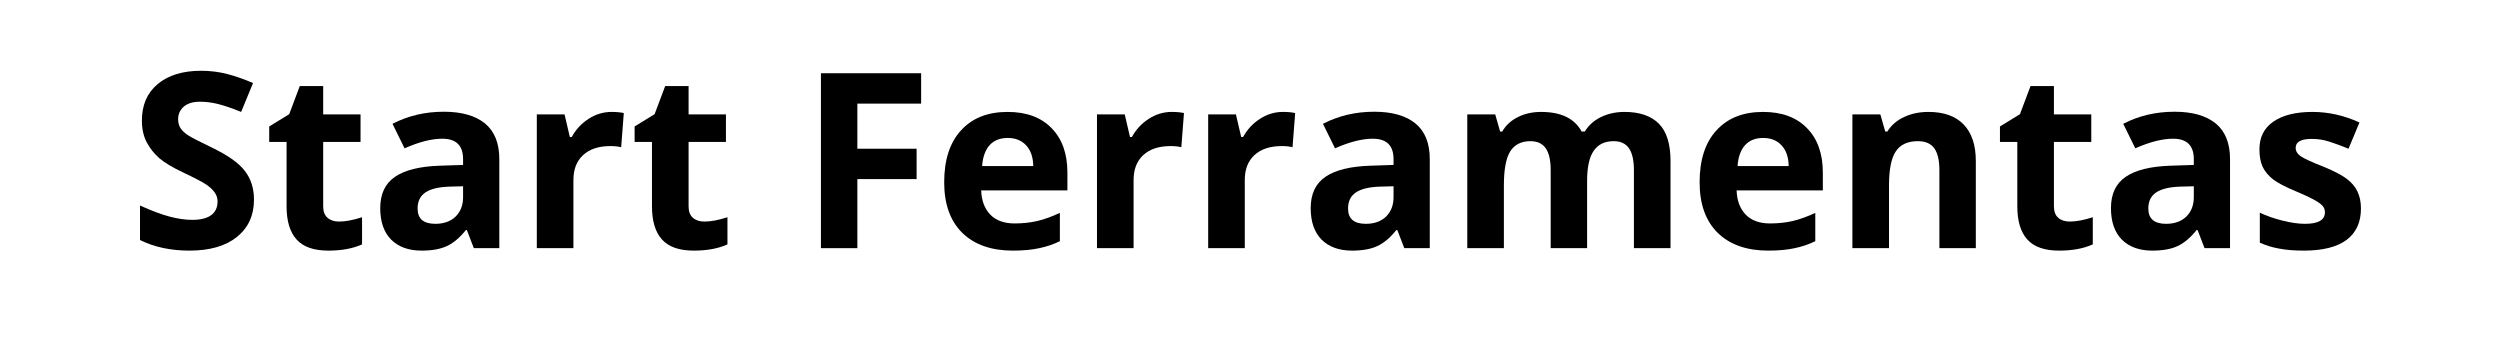 <?xml version="1.0" encoding="UTF-8"?> <svg xmlns="http://www.w3.org/2000/svg" xmlns:xlink="http://www.w3.org/1999/xlink" width="276" zoomAndPan="magnify" viewBox="0 0 206.88 30" height="40" preserveAspectRatio="xMidYMid meet" version="1.0"><defs><g></g></defs><g fill="#000000" fill-opacity="1"><g transform="translate(10.595, 20.548)"><g><path d="M 10.375 -4.016 C 10.375 -2.711 9.898 -1.68 8.953 -0.922 C 8.016 -0.172 6.707 0.203 5.031 0.203 C 3.488 0.203 2.125 -0.086 0.938 -0.672 L 0.938 -3.531 C 1.906 -3.094 2.727 -2.785 3.406 -2.609 C 4.082 -2.43 4.703 -2.344 5.266 -2.344 C 5.941 -2.344 6.457 -2.469 6.812 -2.719 C 7.176 -2.977 7.359 -3.363 7.359 -3.875 C 7.359 -4.156 7.273 -4.406 7.109 -4.625 C 6.953 -4.852 6.723 -5.066 6.422 -5.266 C 6.117 -5.473 5.492 -5.801 4.547 -6.25 C 3.66 -6.664 2.992 -7.062 2.547 -7.438 C 2.109 -7.82 1.754 -8.27 1.484 -8.781 C 1.223 -9.289 1.094 -9.883 1.094 -10.562 C 1.094 -11.844 1.523 -12.848 2.391 -13.578 C 3.266 -14.316 4.469 -14.688 6 -14.688 C 6.75 -14.688 7.469 -14.598 8.156 -14.422 C 8.844 -14.242 9.555 -13.992 10.297 -13.672 L 9.312 -11.281 C 8.539 -11.594 7.898 -11.812 7.391 -11.938 C 6.891 -12.062 6.395 -12.125 5.906 -12.125 C 5.32 -12.125 4.875 -11.988 4.562 -11.719 C 4.25 -11.445 4.094 -11.098 4.094 -10.672 C 4.094 -10.398 4.156 -10.16 4.281 -9.953 C 4.406 -9.754 4.602 -9.562 4.875 -9.375 C 5.156 -9.188 5.805 -8.848 6.828 -8.359 C 8.18 -7.711 9.109 -7.062 9.609 -6.406 C 10.117 -5.758 10.375 -4.961 10.375 -4.016 Z M 10.375 -4.016 "></path></g></g></g><g fill="#000000" fill-opacity="1"><g transform="translate(21.762, 20.548)"><g><path d="M 6.25 -2.203 C 6.781 -2.203 7.414 -2.32 8.156 -2.562 L 8.156 -0.312 C 7.395 0.031 6.469 0.203 5.375 0.203 C 4.164 0.203 3.285 -0.102 2.734 -0.719 C 2.18 -1.332 1.906 -2.25 1.906 -3.469 L 1.906 -8.797 L 0.469 -8.797 L 0.469 -10.078 L 2.125 -11.094 L 3 -13.422 L 4.938 -13.422 L 4.938 -11.078 L 8.031 -11.078 L 8.031 -8.797 L 4.938 -8.797 L 4.938 -3.469 C 4.938 -3.039 5.055 -2.723 5.297 -2.516 C 5.535 -2.305 5.852 -2.203 6.25 -2.203 Z M 6.25 -2.203 "></path></g></g></g><g fill="#000000" fill-opacity="1"><g transform="translate(30.564, 20.548)"><g><path d="M 8.609 0 L 8.031 -1.5 L 7.953 -1.5 C 7.441 -0.863 6.914 -0.422 6.375 -0.172 C 5.844 0.078 5.145 0.203 4.281 0.203 C 3.219 0.203 2.379 -0.098 1.766 -0.703 C 1.16 -1.316 0.859 -2.188 0.859 -3.312 C 0.859 -4.488 1.266 -5.352 2.078 -5.906 C 2.898 -6.469 4.141 -6.773 5.797 -6.828 L 7.719 -6.891 L 7.719 -7.375 C 7.719 -8.5 7.145 -9.062 6 -9.062 C 5.113 -9.062 4.07 -8.797 2.875 -8.266 L 1.875 -10.297 C 3.156 -10.961 4.57 -11.297 6.125 -11.297 C 7.602 -11.297 8.738 -10.973 9.531 -10.328 C 10.32 -9.68 10.719 -8.695 10.719 -7.375 L 10.719 0 Z M 7.719 -5.125 L 6.562 -5.094 C 5.676 -5.062 5.02 -4.898 4.594 -4.609 C 4.164 -4.316 3.953 -3.875 3.953 -3.281 C 3.953 -2.438 4.441 -2.016 5.422 -2.016 C 6.117 -2.016 6.676 -2.211 7.094 -2.609 C 7.508 -3.016 7.719 -3.551 7.719 -4.219 Z M 7.719 -5.125 "></path></g></g></g><g fill="#000000" fill-opacity="1"><g transform="translate(42.81, 20.548)"><g><path d="M 7.766 -11.281 C 8.172 -11.281 8.508 -11.25 8.781 -11.188 L 8.562 -8.359 C 8.312 -8.422 8.016 -8.453 7.672 -8.453 C 6.703 -8.453 5.945 -8.203 5.406 -7.703 C 4.875 -7.211 4.609 -6.523 4.609 -5.641 L 4.609 0 L 1.578 0 L 1.578 -11.078 L 3.875 -11.078 L 4.312 -9.203 L 4.469 -9.203 C 4.812 -9.828 5.273 -10.328 5.859 -10.703 C 6.441 -11.086 7.078 -11.281 7.766 -11.281 Z M 7.766 -11.281 "></path></g></g></g><g fill="#000000" fill-opacity="1"><g transform="translate(52.017, 20.548)"><g><path d="M 6.25 -2.203 C 6.781 -2.203 7.414 -2.32 8.156 -2.562 L 8.156 -0.312 C 7.395 0.031 6.469 0.203 5.375 0.203 C 4.164 0.203 3.285 -0.102 2.734 -0.719 C 2.18 -1.332 1.906 -2.25 1.906 -3.469 L 1.906 -8.797 L 0.469 -8.797 L 0.469 -10.078 L 2.125 -11.094 L 3 -13.422 L 4.938 -13.422 L 4.938 -11.078 L 8.031 -11.078 L 8.031 -8.797 L 4.938 -8.797 L 4.938 -3.469 C 4.938 -3.039 5.055 -2.723 5.297 -2.516 C 5.535 -2.305 5.852 -2.203 6.25 -2.203 Z M 6.25 -2.203 "></path></g></g></g><g fill="#000000" fill-opacity="1"><g transform="translate(60.818, 20.548)"><g></g></g></g><g fill="#000000" fill-opacity="1"><g transform="translate(66.085, 20.548)"><g><path d="M 4.844 0 L 1.828 0 L 1.828 -14.484 L 10.125 -14.484 L 10.125 -11.969 L 4.844 -11.969 L 4.844 -8.234 L 9.75 -8.234 L 9.75 -5.719 L 4.844 -5.719 Z M 4.844 0 "></path></g></g></g><g fill="#000000" fill-opacity="1"><g transform="translate(77.213, 20.548)"><g><path d="M 6.172 -9.125 C 5.523 -9.125 5.02 -8.922 4.656 -8.516 C 4.301 -8.109 4.098 -7.535 4.047 -6.797 L 8.281 -6.797 C 8.27 -7.535 8.07 -8.109 7.688 -8.516 C 7.312 -8.922 6.805 -9.125 6.172 -9.125 Z M 6.594 0.203 C 4.812 0.203 3.414 -0.285 2.406 -1.266 C 1.406 -2.254 0.906 -3.648 0.906 -5.453 C 0.906 -7.305 1.367 -8.738 2.297 -9.75 C 3.223 -10.77 4.508 -11.281 6.156 -11.281 C 7.719 -11.281 8.93 -10.832 9.797 -9.938 C 10.672 -9.051 11.109 -7.82 11.109 -6.25 L 11.109 -4.781 L 3.969 -4.781 C 4 -3.926 4.254 -3.254 4.734 -2.766 C 5.211 -2.285 5.879 -2.047 6.734 -2.047 C 7.398 -2.047 8.031 -2.113 8.625 -2.25 C 9.219 -2.395 9.836 -2.617 10.484 -2.922 L 10.484 -0.578 C 9.953 -0.316 9.383 -0.125 8.781 0 C 8.188 0.133 7.457 0.203 6.594 0.203 Z M 6.594 0.203 "></path></g></g></g><g fill="#000000" fill-opacity="1"><g transform="translate(89.192, 20.548)"><g><path d="M 7.766 -11.281 C 8.172 -11.281 8.508 -11.25 8.781 -11.188 L 8.562 -8.359 C 8.312 -8.422 8.016 -8.453 7.672 -8.453 C 6.703 -8.453 5.945 -8.203 5.406 -7.703 C 4.875 -7.211 4.609 -6.523 4.609 -5.641 L 4.609 0 L 1.578 0 L 1.578 -11.078 L 3.875 -11.078 L 4.312 -9.203 L 4.469 -9.203 C 4.812 -9.828 5.273 -10.328 5.859 -10.703 C 6.441 -11.086 7.078 -11.281 7.766 -11.281 Z M 7.766 -11.281 "></path></g></g></g><g fill="#000000" fill-opacity="1"><g transform="translate(98.399, 20.548)"><g><path d="M 7.766 -11.281 C 8.172 -11.281 8.508 -11.25 8.781 -11.188 L 8.562 -8.359 C 8.312 -8.422 8.016 -8.453 7.672 -8.453 C 6.703 -8.453 5.945 -8.203 5.406 -7.703 C 4.875 -7.211 4.609 -6.523 4.609 -5.641 L 4.609 0 L 1.578 0 L 1.578 -11.078 L 3.875 -11.078 L 4.312 -9.203 L 4.469 -9.203 C 4.812 -9.828 5.273 -10.328 5.859 -10.703 C 6.441 -11.086 7.078 -11.281 7.766 -11.281 Z M 7.766 -11.281 "></path></g></g></g><g fill="#000000" fill-opacity="1"><g transform="translate(107.606, 20.548)"><g><path d="M 8.609 0 L 8.031 -1.5 L 7.953 -1.5 C 7.441 -0.863 6.914 -0.422 6.375 -0.172 C 5.844 0.078 5.145 0.203 4.281 0.203 C 3.219 0.203 2.379 -0.098 1.766 -0.703 C 1.16 -1.316 0.859 -2.188 0.859 -3.312 C 0.859 -4.488 1.266 -5.352 2.078 -5.906 C 2.898 -6.469 4.141 -6.773 5.797 -6.828 L 7.719 -6.891 L 7.719 -7.375 C 7.719 -8.5 7.145 -9.062 6 -9.062 C 5.113 -9.062 4.07 -8.797 2.875 -8.266 L 1.875 -10.297 C 3.156 -10.961 4.57 -11.297 6.125 -11.297 C 7.602 -11.297 8.738 -10.973 9.531 -10.328 C 10.32 -9.68 10.719 -8.695 10.719 -7.375 L 10.719 0 Z M 7.719 -5.125 L 6.562 -5.094 C 5.676 -5.062 5.02 -4.898 4.594 -4.609 C 4.164 -4.316 3.953 -3.875 3.953 -3.281 C 3.953 -2.438 4.441 -2.016 5.422 -2.016 C 6.117 -2.016 6.676 -2.211 7.094 -2.609 C 7.508 -3.016 7.719 -3.551 7.719 -4.219 Z M 7.719 -5.125 "></path></g></g></g><g fill="#000000" fill-opacity="1"><g transform="translate(119.853, 20.548)"><g><path d="M 11.5 0 L 8.484 0 L 8.484 -6.469 C 8.484 -7.27 8.348 -7.867 8.078 -8.266 C 7.805 -8.66 7.383 -8.859 6.812 -8.859 C 6.039 -8.859 5.477 -8.57 5.125 -8 C 4.781 -7.438 4.609 -6.504 4.609 -5.203 L 4.609 0 L 1.578 0 L 1.578 -11.078 L 3.891 -11.078 L 4.297 -9.656 L 4.469 -9.656 C 4.758 -10.164 5.188 -10.562 5.75 -10.844 C 6.312 -11.133 6.957 -11.281 7.688 -11.281 C 9.344 -11.281 10.461 -10.738 11.047 -9.656 L 11.312 -9.656 C 11.613 -10.164 12.051 -10.562 12.625 -10.844 C 13.207 -11.133 13.863 -11.281 14.594 -11.281 C 15.844 -11.281 16.789 -10.957 17.438 -10.312 C 18.082 -9.664 18.406 -8.633 18.406 -7.219 L 18.406 0 L 15.375 0 L 15.375 -6.469 C 15.375 -7.27 15.238 -7.867 14.969 -8.266 C 14.695 -8.66 14.273 -8.859 13.703 -8.859 C 12.961 -8.859 12.41 -8.594 12.047 -8.062 C 11.68 -7.539 11.5 -6.707 11.5 -5.562 Z M 11.5 0 "></path></g></g></g><g fill="#000000" fill-opacity="1"><g transform="translate(139.762, 20.548)"><g><path d="M 6.172 -9.125 C 5.523 -9.125 5.02 -8.922 4.656 -8.516 C 4.301 -8.109 4.098 -7.535 4.047 -6.797 L 8.281 -6.797 C 8.27 -7.535 8.07 -8.109 7.688 -8.516 C 7.312 -8.922 6.805 -9.125 6.172 -9.125 Z M 6.594 0.203 C 4.812 0.203 3.414 -0.285 2.406 -1.266 C 1.406 -2.254 0.906 -3.648 0.906 -5.453 C 0.906 -7.305 1.367 -8.738 2.297 -9.75 C 3.223 -10.77 4.508 -11.281 6.156 -11.281 C 7.719 -11.281 8.93 -10.832 9.797 -9.938 C 10.672 -9.051 11.109 -7.82 11.109 -6.25 L 11.109 -4.781 L 3.969 -4.781 C 4 -3.926 4.254 -3.254 4.734 -2.766 C 5.211 -2.285 5.879 -2.047 6.734 -2.047 C 7.398 -2.047 8.031 -2.113 8.625 -2.25 C 9.219 -2.395 9.836 -2.617 10.484 -2.922 L 10.484 -0.578 C 9.953 -0.316 9.383 -0.125 8.781 0 C 8.188 0.133 7.457 0.203 6.594 0.203 Z M 6.594 0.203 "></path></g></g></g><g fill="#000000" fill-opacity="1"><g transform="translate(151.741, 20.548)"><g><path d="M 11.797 0 L 8.781 0 L 8.781 -6.469 C 8.781 -7.27 8.641 -7.867 8.359 -8.266 C 8.078 -8.66 7.625 -8.859 7 -8.859 C 6.156 -8.859 5.547 -8.578 5.172 -8.016 C 4.797 -7.453 4.609 -6.516 4.609 -5.203 L 4.609 0 L 1.578 0 L 1.578 -11.078 L 3.891 -11.078 L 4.297 -9.656 L 4.469 -9.656 C 4.801 -10.188 5.266 -10.586 5.859 -10.859 C 6.453 -11.141 7.125 -11.281 7.875 -11.281 C 9.156 -11.281 10.129 -10.93 10.797 -10.234 C 11.461 -9.535 11.797 -8.531 11.797 -7.219 Z M 11.797 0 "></path></g></g></g><g fill="#000000" fill-opacity="1"><g transform="translate(165.067, 20.548)"><g><path d="M 6.25 -2.203 C 6.781 -2.203 7.414 -2.32 8.156 -2.562 L 8.156 -0.312 C 7.395 0.031 6.469 0.203 5.375 0.203 C 4.164 0.203 3.285 -0.102 2.734 -0.719 C 2.18 -1.332 1.906 -2.25 1.906 -3.469 L 1.906 -8.797 L 0.469 -8.797 L 0.469 -10.078 L 2.125 -11.094 L 3 -13.422 L 4.938 -13.422 L 4.938 -11.078 L 8.031 -11.078 L 8.031 -8.797 L 4.938 -8.797 L 4.938 -3.469 C 4.938 -3.039 5.055 -2.723 5.297 -2.516 C 5.535 -2.305 5.852 -2.203 6.25 -2.203 Z M 6.25 -2.203 "></path></g></g></g><g fill="#000000" fill-opacity="1"><g transform="translate(173.868, 20.548)"><g><path d="M 8.609 0 L 8.031 -1.5 L 7.953 -1.5 C 7.441 -0.863 6.914 -0.422 6.375 -0.172 C 5.844 0.078 5.145 0.203 4.281 0.203 C 3.219 0.203 2.379 -0.098 1.766 -0.703 C 1.16 -1.316 0.859 -2.188 0.859 -3.312 C 0.859 -4.488 1.266 -5.352 2.078 -5.906 C 2.898 -6.469 4.141 -6.773 5.797 -6.828 L 7.719 -6.891 L 7.719 -7.375 C 7.719 -8.5 7.145 -9.062 6 -9.062 C 5.113 -9.062 4.07 -8.797 2.875 -8.266 L 1.875 -10.297 C 3.156 -10.961 4.57 -11.297 6.125 -11.297 C 7.602 -11.297 8.738 -10.973 9.531 -10.328 C 10.32 -9.68 10.719 -8.695 10.719 -7.375 L 10.719 0 Z M 7.719 -5.125 L 6.562 -5.094 C 5.676 -5.062 5.02 -4.898 4.594 -4.609 C 4.164 -4.316 3.953 -3.875 3.953 -3.281 C 3.953 -2.438 4.441 -2.016 5.422 -2.016 C 6.117 -2.016 6.676 -2.211 7.094 -2.609 C 7.508 -3.016 7.719 -3.551 7.719 -4.219 Z M 7.719 -5.125 "></path></g></g></g><g fill="#000000" fill-opacity="1"><g transform="translate(186.115, 20.548)"><g><path d="M 9.312 -3.281 C 9.312 -2.145 8.914 -1.281 8.125 -0.688 C 7.332 -0.094 6.148 0.203 4.578 0.203 C 3.773 0.203 3.086 0.145 2.516 0.031 C 1.953 -0.07 1.426 -0.234 0.938 -0.453 L 0.938 -2.938 C 1.488 -2.676 2.113 -2.457 2.812 -2.281 C 3.52 -2.102 4.145 -2.016 4.688 -2.016 C 5.781 -2.016 6.328 -2.332 6.328 -2.969 C 6.328 -3.195 6.254 -3.383 6.109 -3.531 C 5.961 -3.688 5.711 -3.859 5.359 -4.047 C 5.004 -4.234 4.531 -4.453 3.938 -4.703 C 3.082 -5.055 2.453 -5.383 2.047 -5.688 C 1.648 -6 1.359 -6.348 1.172 -6.734 C 0.992 -7.129 0.906 -7.613 0.906 -8.188 C 0.906 -9.176 1.285 -9.938 2.047 -10.469 C 2.816 -11.008 3.898 -11.281 5.297 -11.281 C 6.629 -11.281 7.926 -10.988 9.188 -10.406 L 8.281 -8.234 C 7.727 -8.461 7.207 -8.656 6.719 -8.812 C 6.238 -8.969 5.75 -9.047 5.25 -9.047 C 4.352 -9.047 3.906 -8.801 3.906 -8.312 C 3.906 -8.039 4.047 -7.805 4.328 -7.609 C 4.617 -7.41 5.254 -7.117 6.234 -6.734 C 7.098 -6.379 7.727 -6.051 8.125 -5.75 C 8.531 -5.445 8.828 -5.098 9.016 -4.703 C 9.211 -4.305 9.312 -3.832 9.312 -3.281 Z M 9.312 -3.281 "></path></g></g></g></svg> 